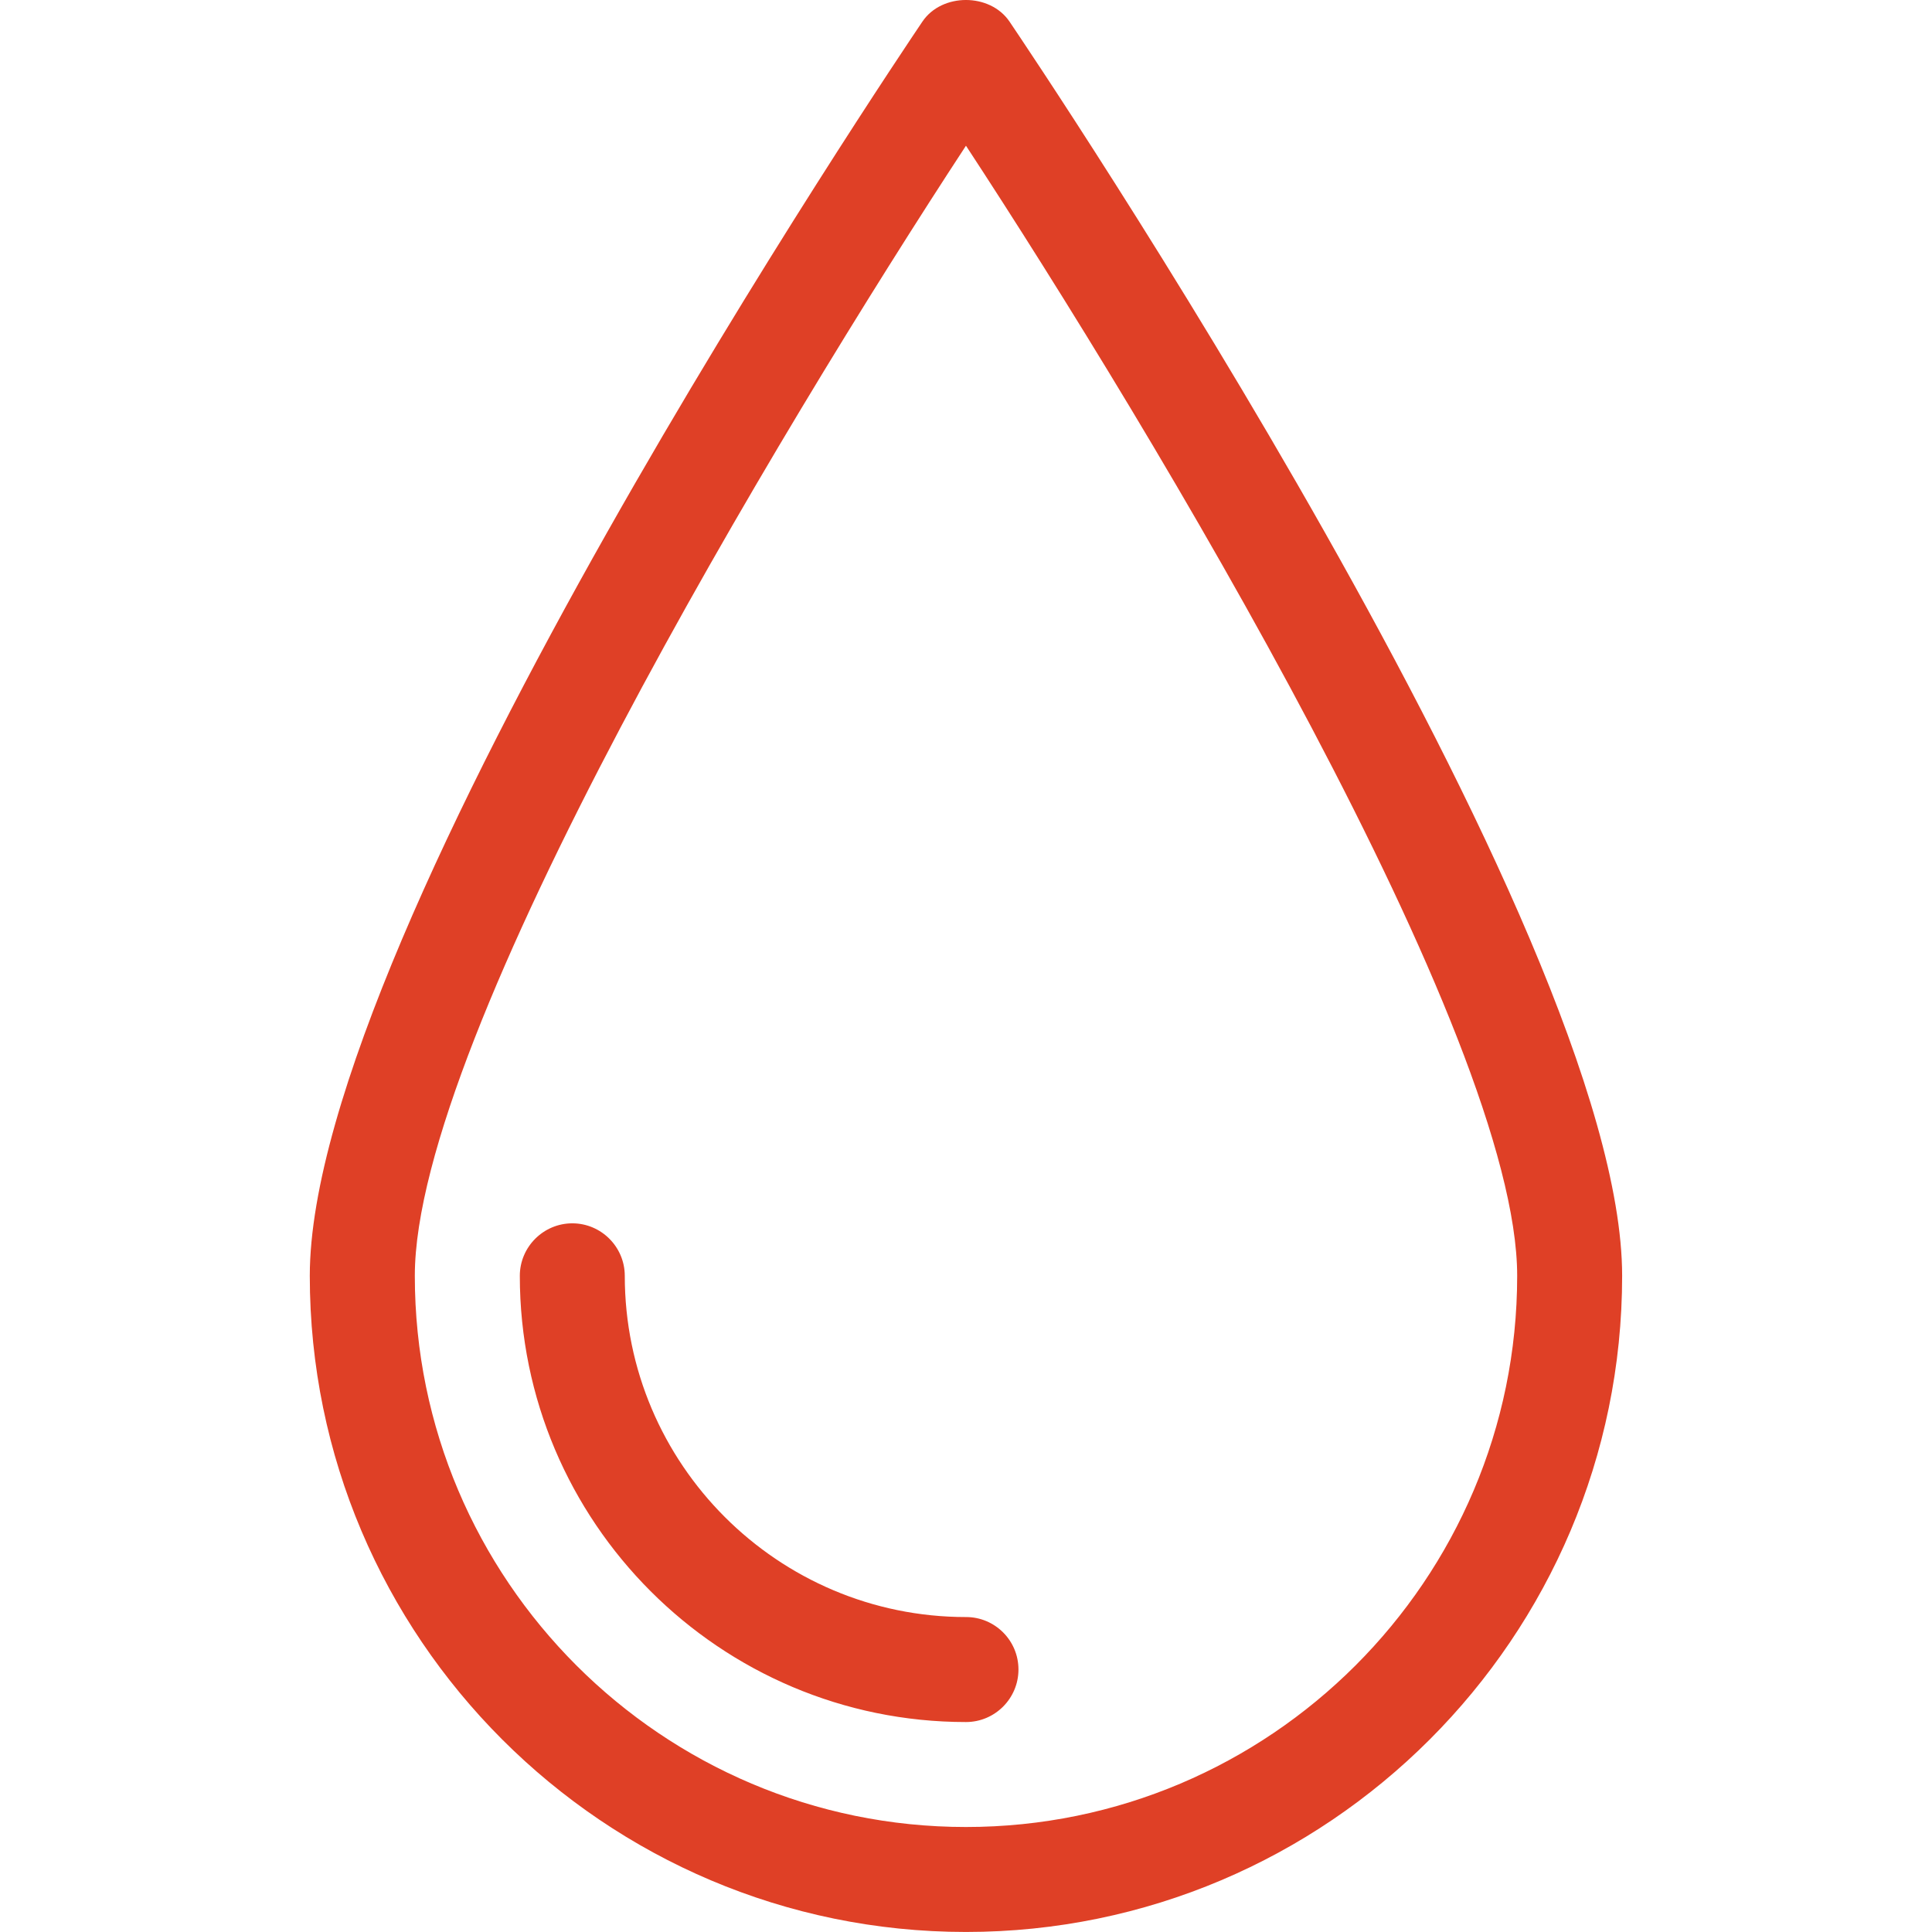 <?xml version="1.0" encoding="UTF-8"?> <svg xmlns="http://www.w3.org/2000/svg" width="52" height="52" viewBox="0 0 52 52" fill="none"> <path d="M27.169 0.578C26.643 -0.193 25.352 -0.193 24.829 0.578C24.157 1.576 8.338 25.039 8.338 34.339C8.338 44.075 16.265 51.999 25.999 51.999C35.735 51.999 43.66 44.074 43.66 34.339C43.661 25.039 27.841 1.573 27.169 0.578ZM25.999 49.174C17.819 49.174 11.165 42.523 11.165 34.339C11.165 27.886 20.979 11.585 25.999 3.922C31.022 11.585 40.835 27.881 40.835 34.339C40.835 42.523 34.178 49.174 25.999 49.174ZM27.412 44.935C27.412 45.716 26.777 46.349 25.999 46.349C19.376 46.349 13.991 40.962 13.991 34.339C13.991 33.561 14.627 32.926 15.404 32.926C16.181 32.926 16.816 33.561 16.816 34.339C16.816 39.406 20.936 43.523 26 43.523C26.777 43.522 27.412 44.152 27.412 44.935Z" fill="#DF4026"></path> </svg> 